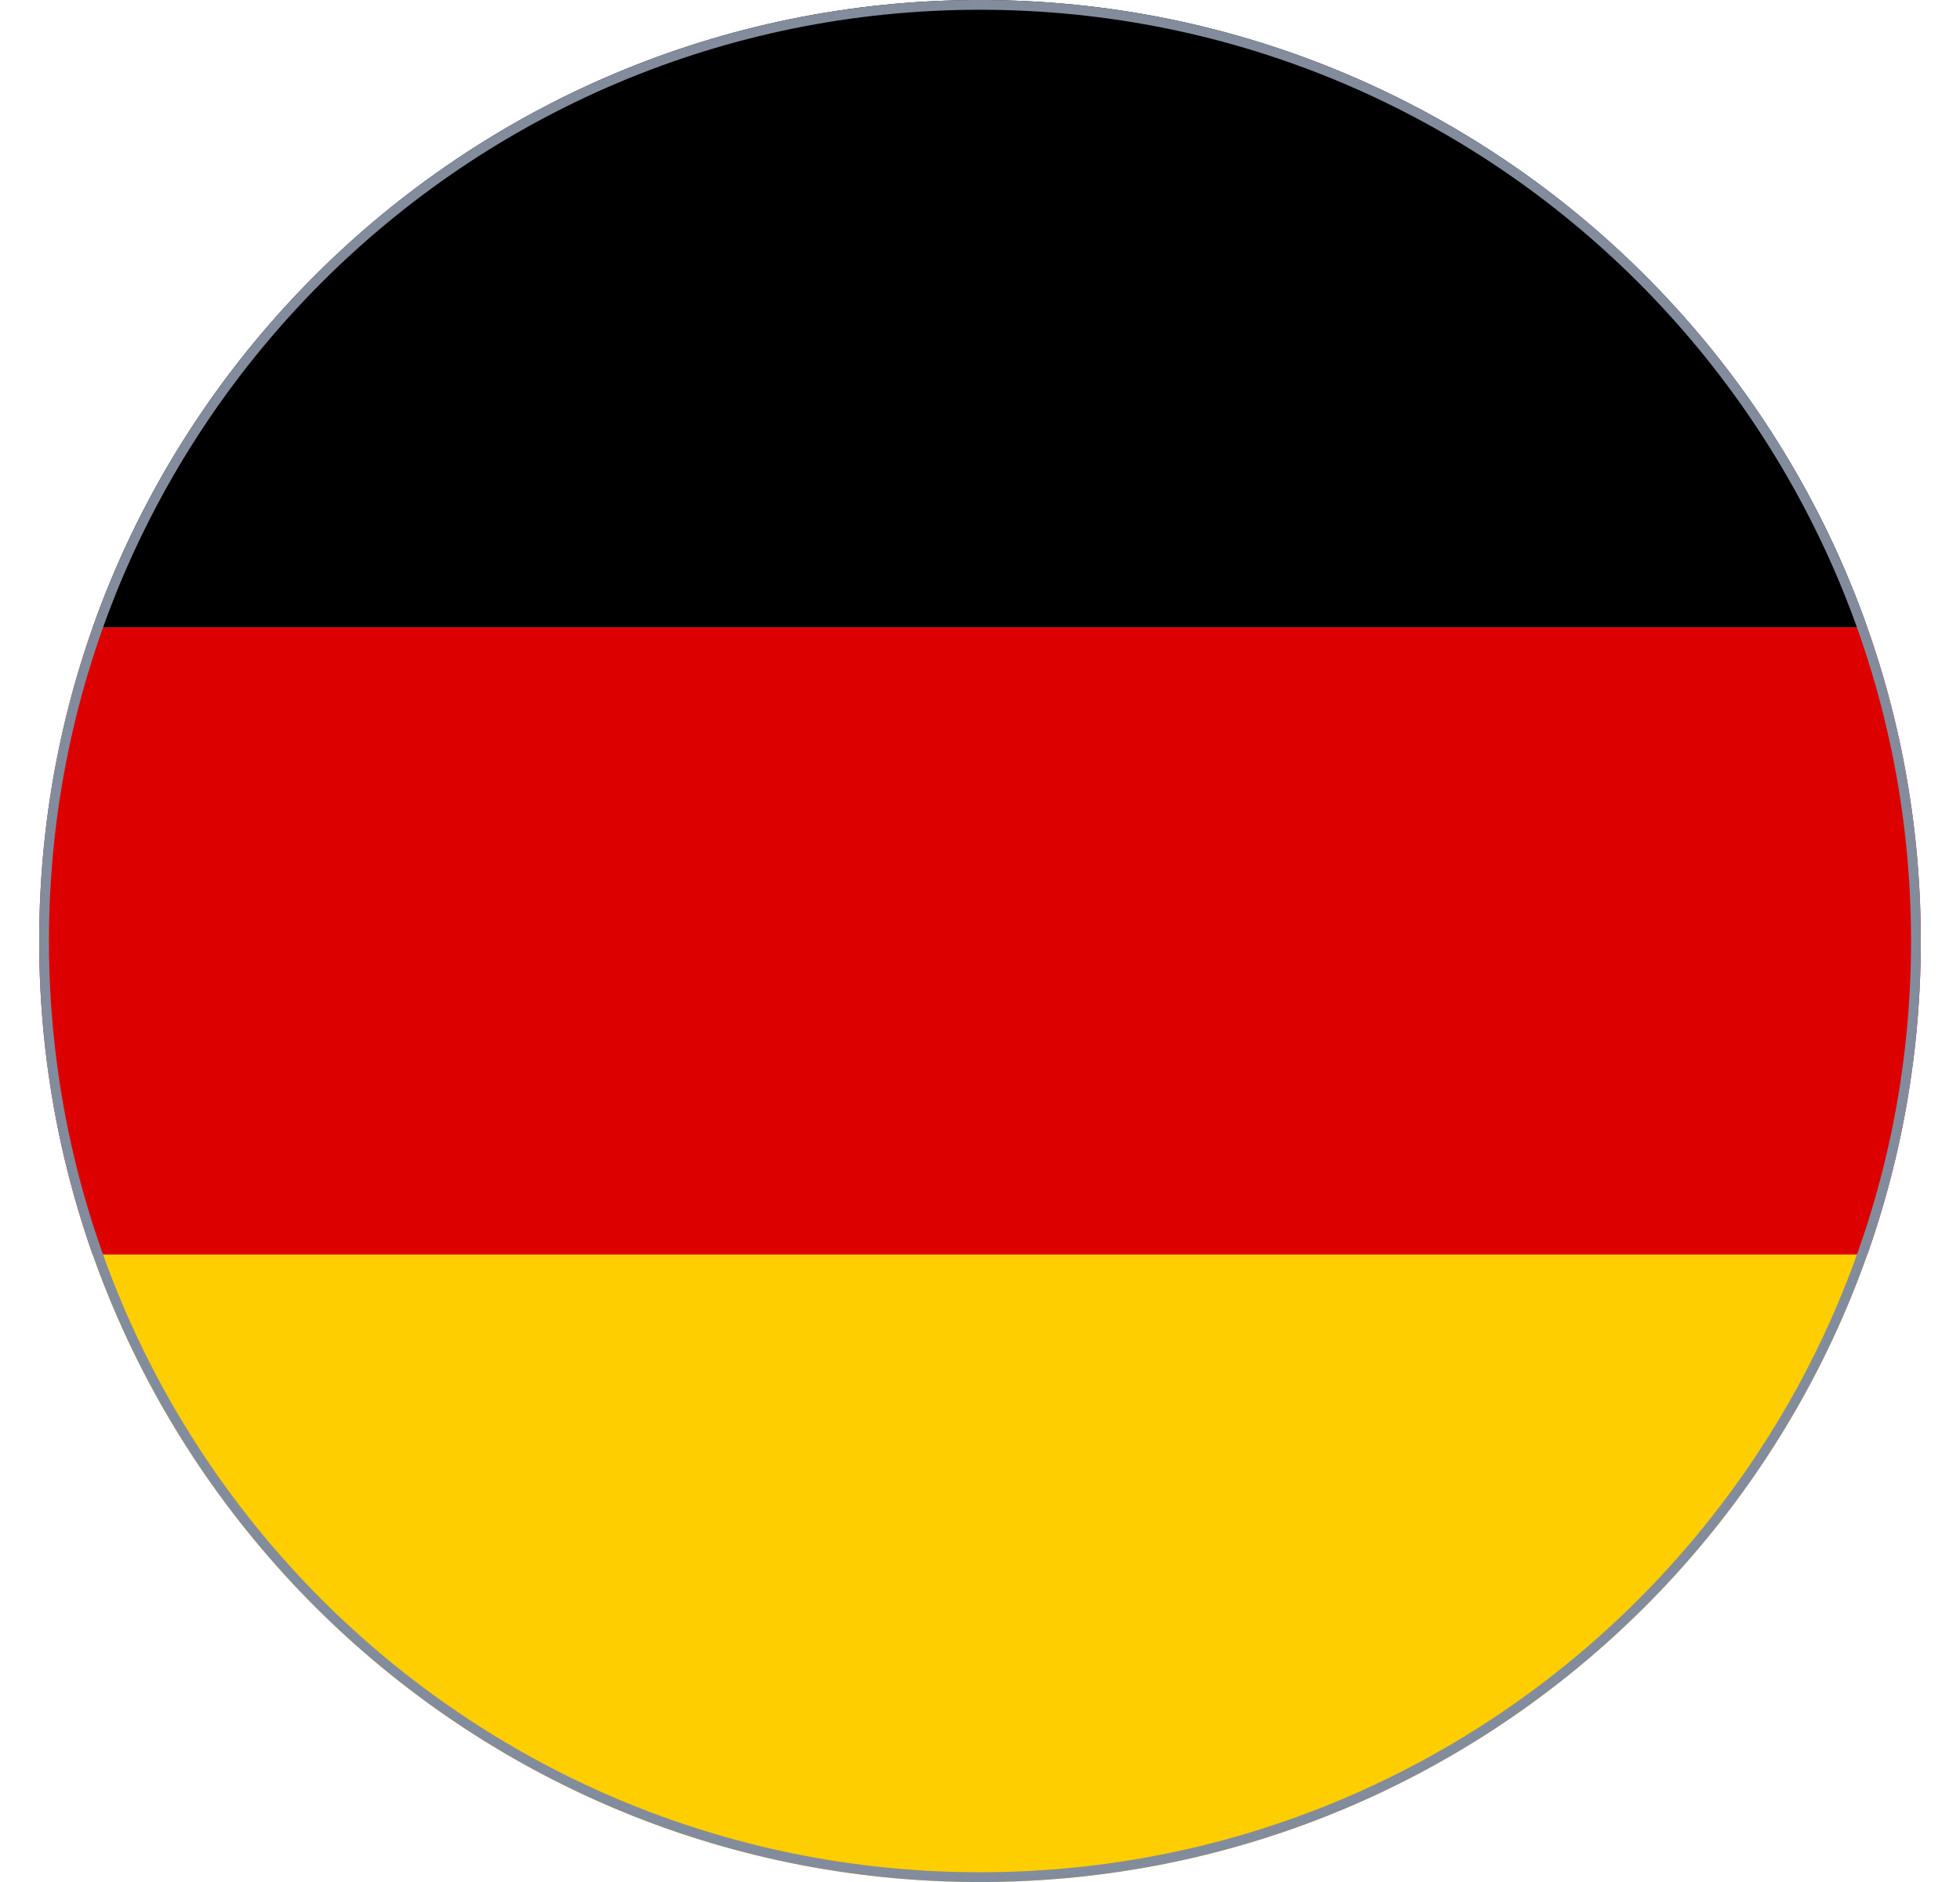 <svg width="25" height="24" viewBox="0 0 25 24" fill="none" xmlns="http://www.w3.org/2000/svg">
<g id="DE">
<g clip-path="url(#clip0_3927_4065)">
<path id="Vector" d="M0.5 15.998H24.5V24H0.5V15.998Z" fill="#FFCE00"/>
<path id="Vector_2" d="M0.5 0H24.5V8.002H0.5V0Z" fill="black"/>
<path id="Vector_3" d="M0.5 8.001H24.5V15.998H0.5V8.001Z" fill="#DD0000"/>
</g>
<path d="M12.5 23.938C5.907 23.938 0.562 18.593 0.562 12C0.562 5.407 5.907 0.062 12.5 0.062C19.093 0.062 24.438 5.407 24.438 12C24.438 18.593 19.093 23.938 12.5 23.938Z" stroke="#838C9C" stroke-width="0.125"/>
</g>
<defs>
<clipPath id="clip0_3927_4065">
<path d="M0.5 12C0.5 5.373 5.873 0 12.5 0V0C19.127 0 24.5 5.373 24.5 12V12C24.5 18.627 19.127 24 12.5 24V24C5.873 24 0.5 18.627 0.5 12V12Z" fill="white"/>
</clipPath>
</defs>
</svg>
